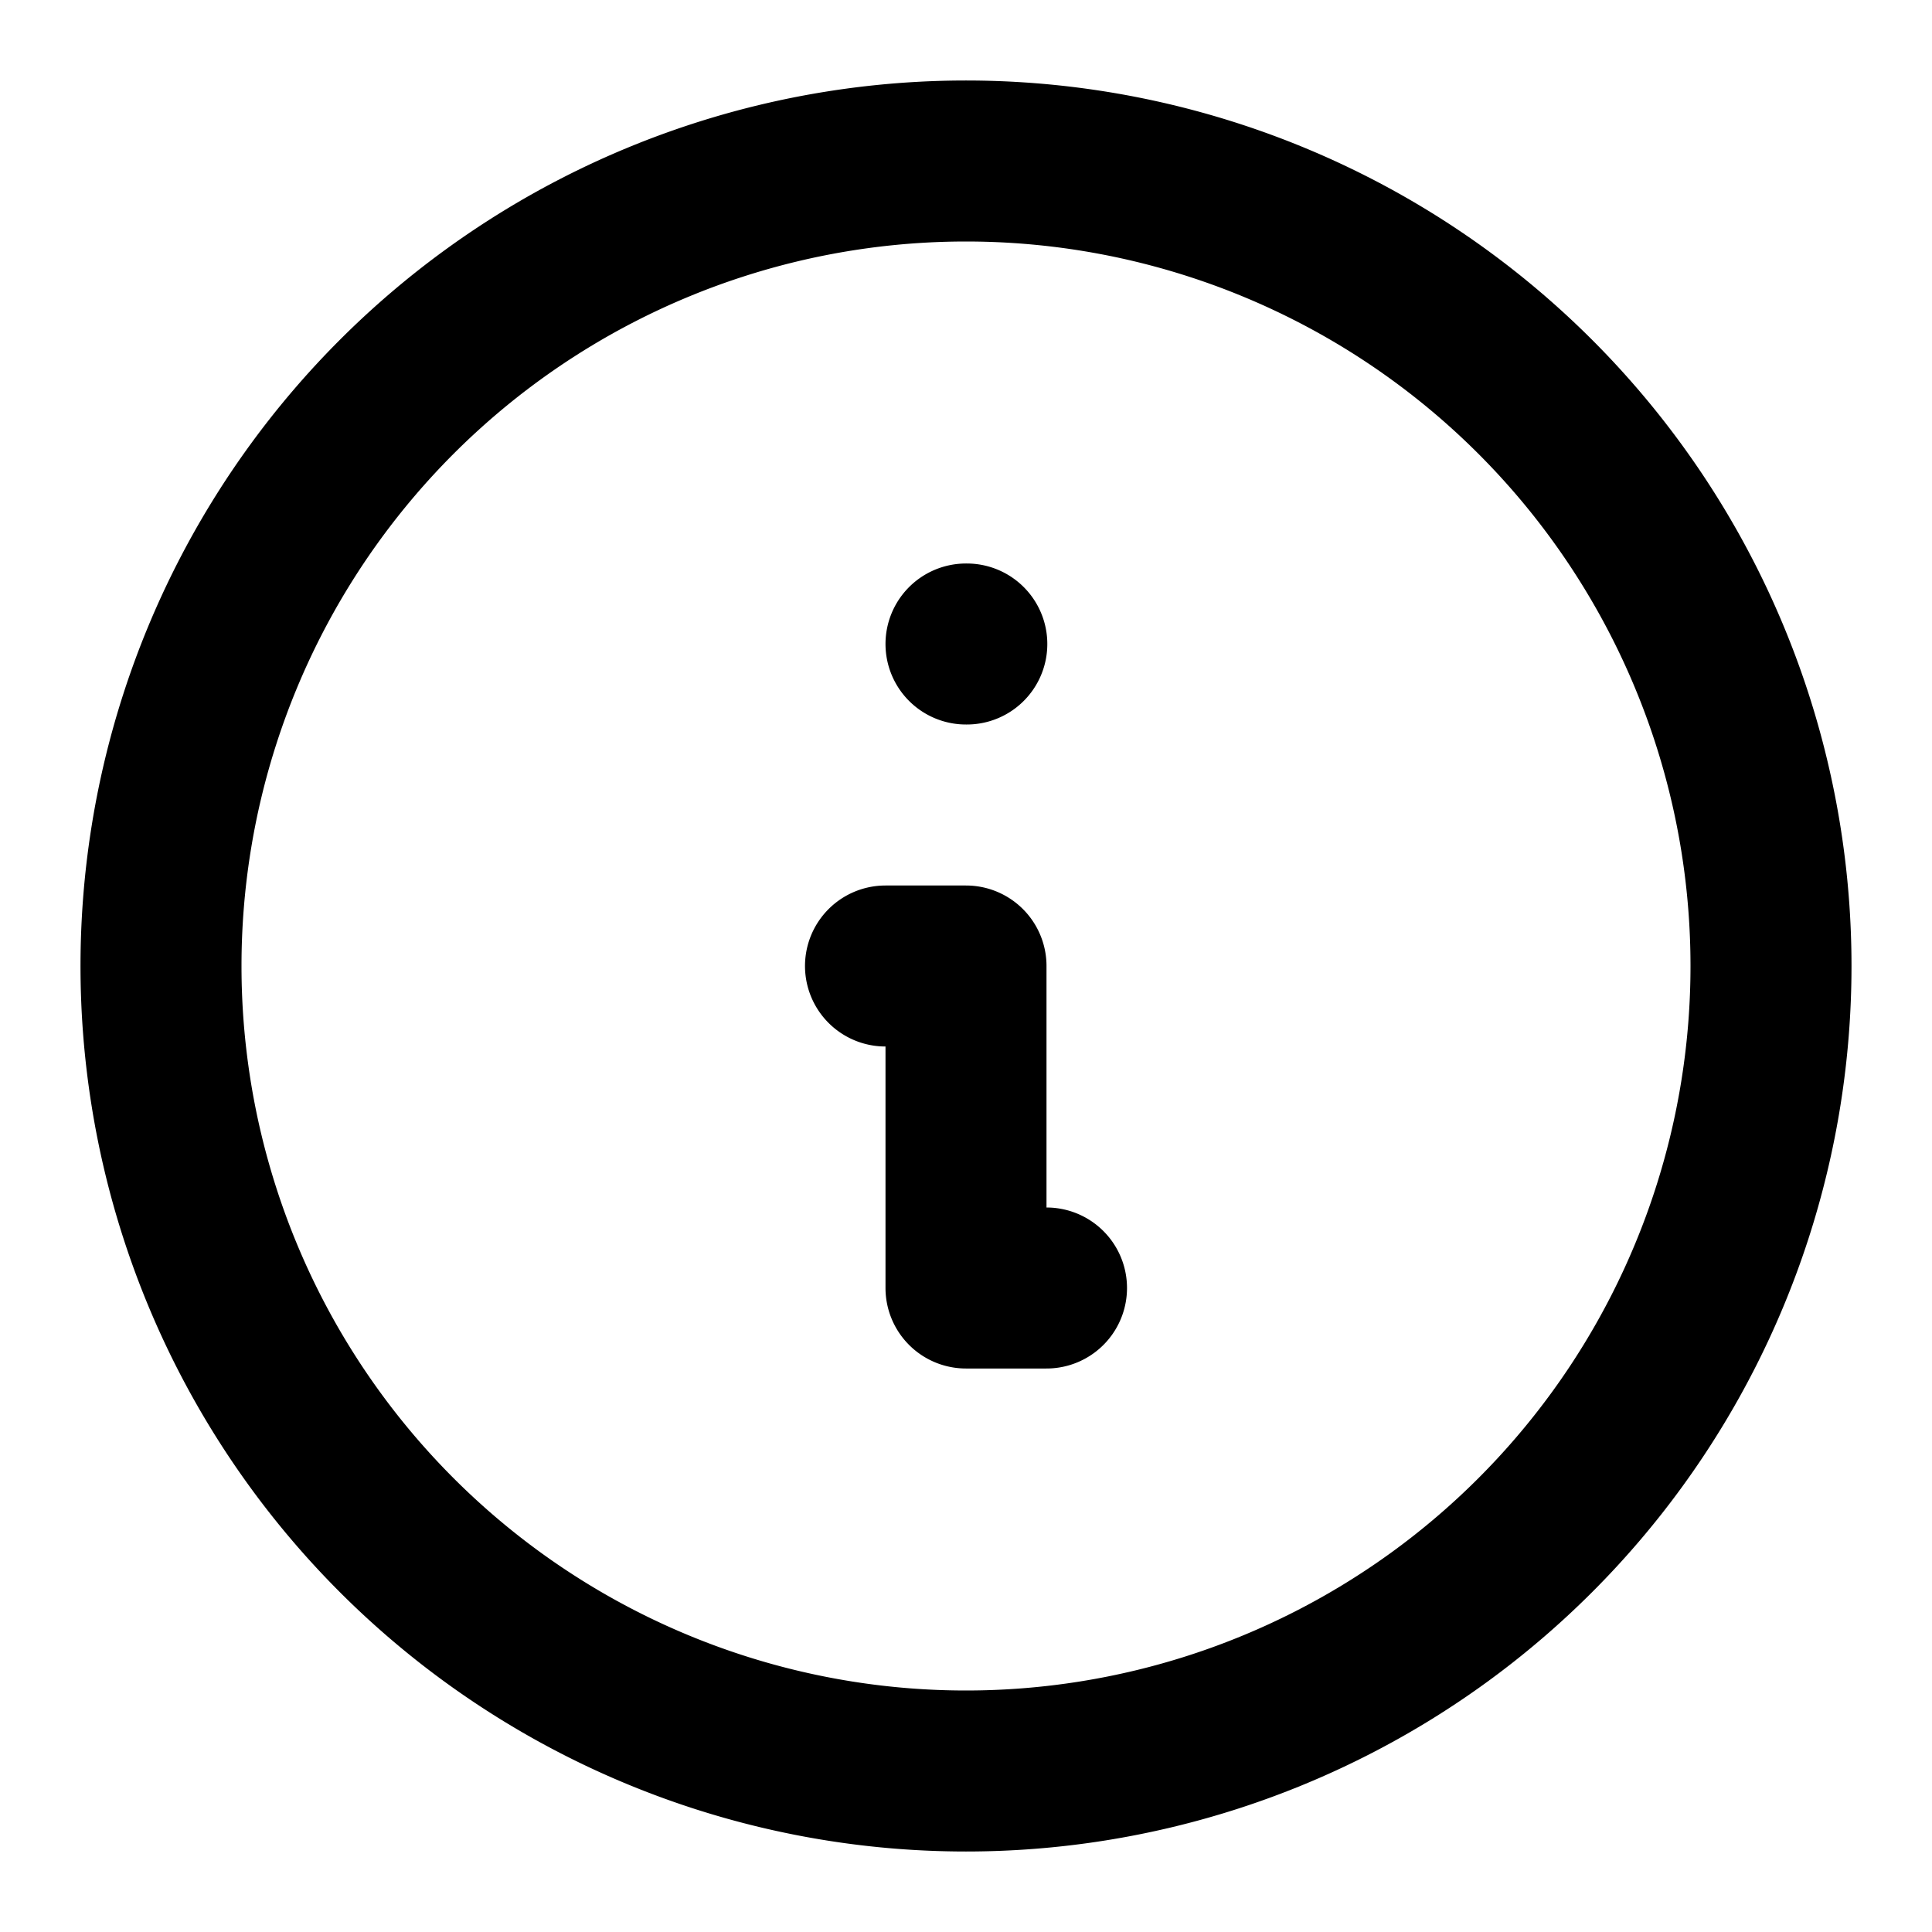 <svg class="w-4 h-4" fill="none" stroke="currentColor" stroke-width="2" viewBox="0 0 24 24" xmlns="http://www.w3.org/2000/svg" aria-hidden="true">
    <path stroke-linecap="round" stroke-linejoin="round" d="M13 16h-1v-4h-1m1-4h.01M12 2a10 10 0 110 20 10 10 0 010-20z"></path>
</svg>
